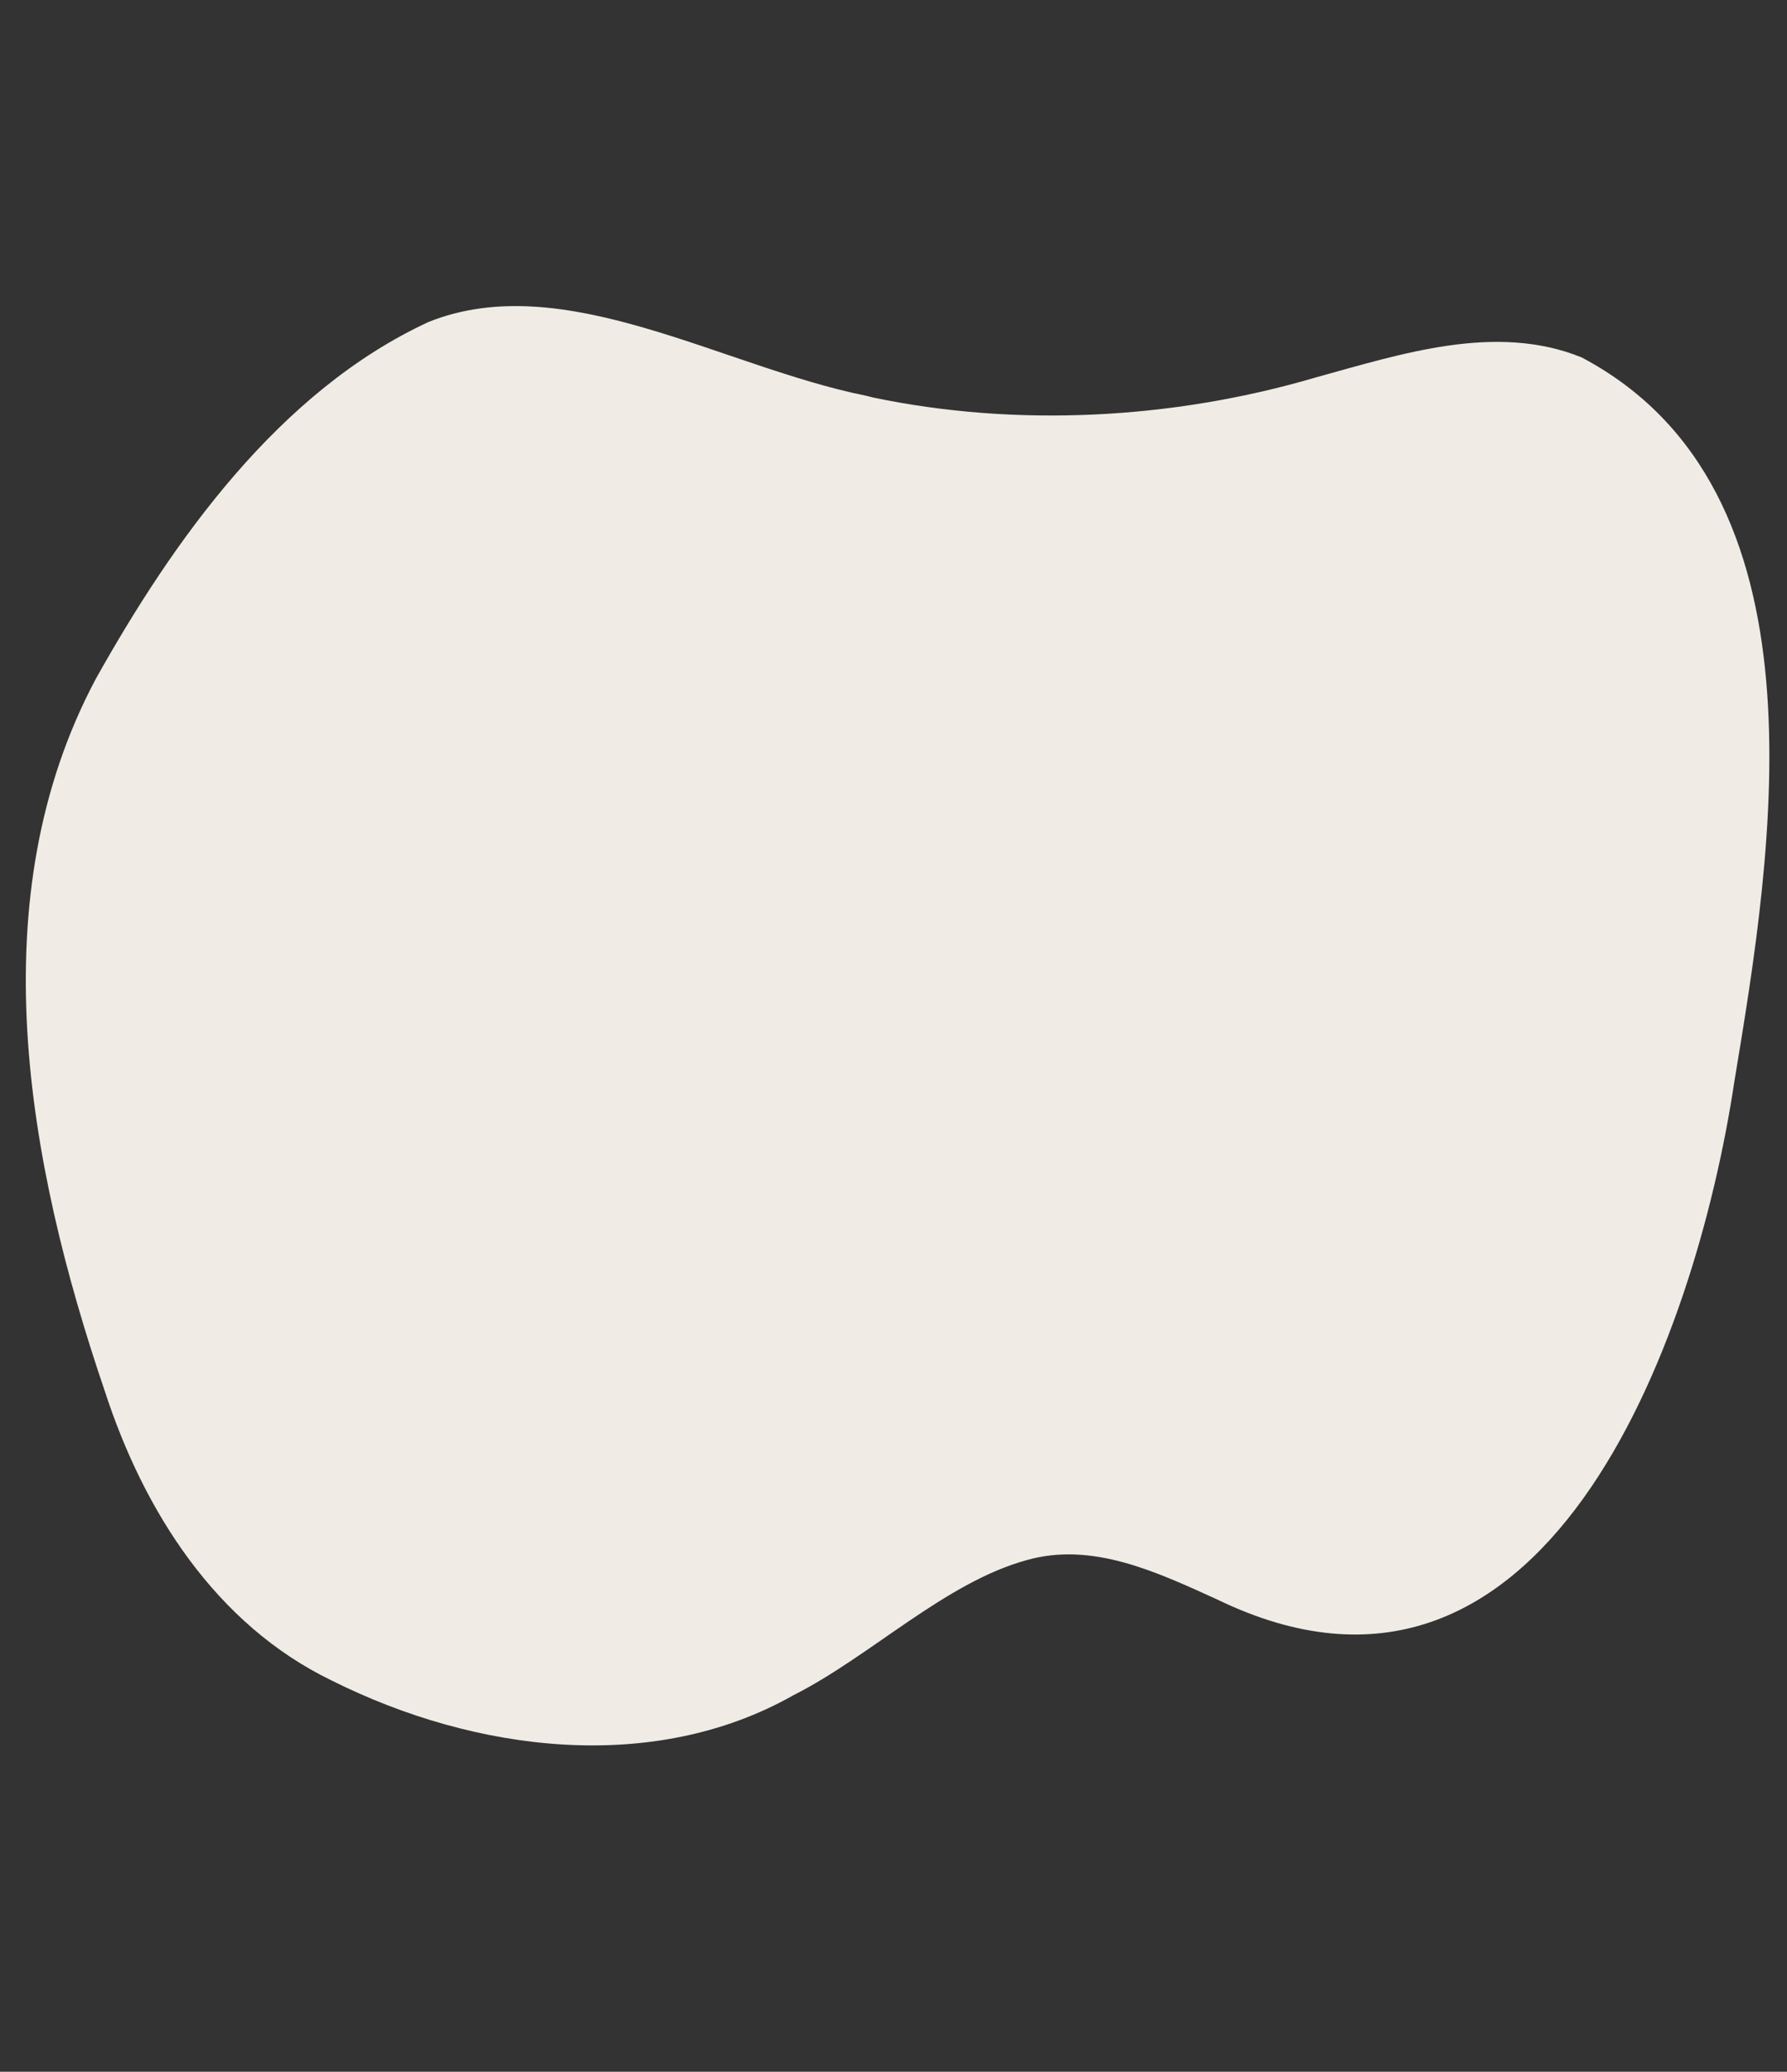 <svg xmlns="http://www.w3.org/2000/svg" xmlns:xlink="http://www.w3.org/1999/xlink" x="0px" y="0px" viewBox="0 0 48.91 56.69" style="enable-background:new 0 0 48.91 56.69;" xml:space="preserve"><rect x="0" y="0" width="48.91" height="56.69" fill="#333333" stroke="none"/><style type="text/css">	.st0{fill:#F0ECE5;}</style><g id="Capa_1"></g><g id="Capa_2">	<path class="st0" d="M23.71,10.83c-3.94-0.79-8.29-3.5-11.98-2.02c-4.09,1.89-6.99,5.98-9.11,9.77c-3.18,5.97-1.9,13.18,0.25,19.49  c1.07,3.29,3.04,6.38,6.2,7.91c3.95,1.98,8.82,2.57,12.64,0.41c2.12-1.07,4.16-3.09,6.39-3.7c1.79-0.51,3.55,0.32,5.2,1.07  c8.95,4.35,13.09-6.99,14.17-14.17c1.06-6.38,2.66-16.19-4.18-19.81c-2.34-0.95-4.92-0.1-7.25,0.54  c-3.96,1.17-8.25,1.37-12.13,0.56L23.71,10.83z"></path></g></svg>